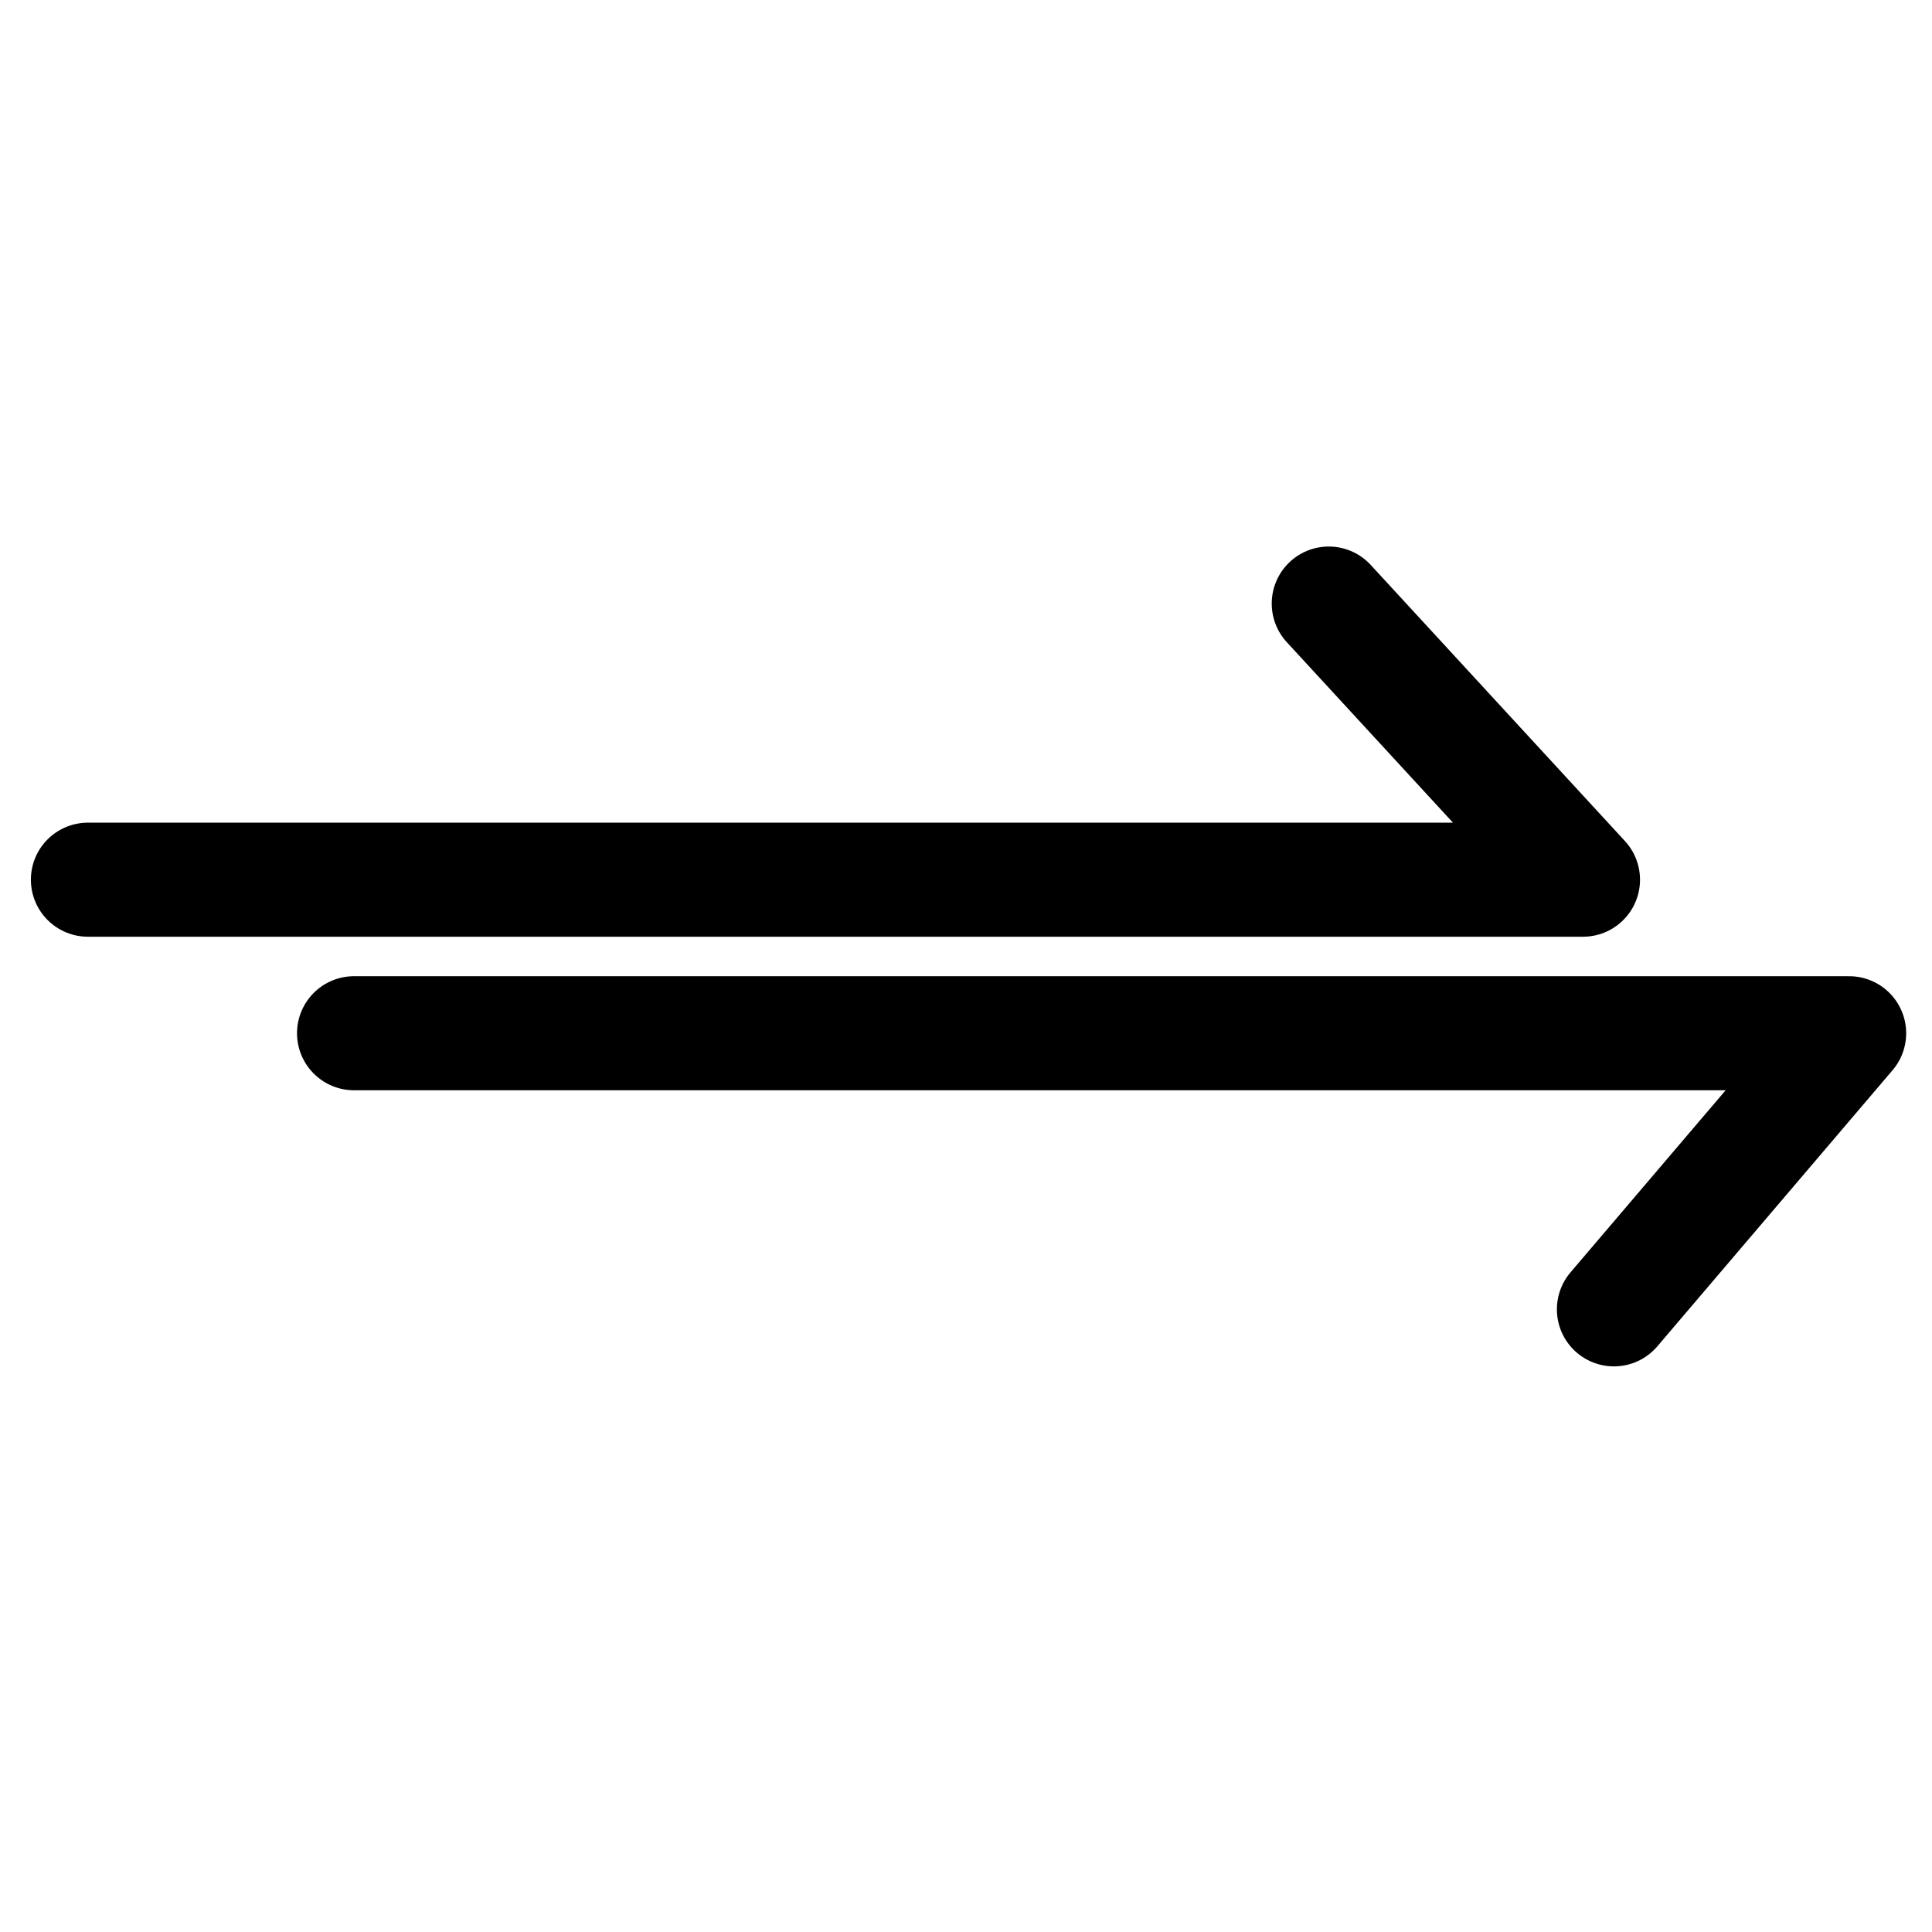 <?xml version="1.0" encoding="UTF-8"?>
<!-- Uploaded to: SVG Repo, www.svgrepo.com, Generator: SVG Repo Mixer Tools -->
<svg width="800px" height="800px" version="1.1" viewBox="144 144 512 512" xmlns="http://www.w3.org/2000/svg">
 <g fill="none" stroke="#000000" stroke-linecap="round" stroke-linejoin="round" stroke-miterlimit="10" stroke-width="6">
  <path transform="matrix(5.038 0 0 5.038 148.09 148.09)" d="m69.084 30.937 13.373 14.525h-78.644"/>
  <path transform="matrix(5.038 0 0 5.038 148.09 148.09)" d="m84.084 68.063 12.373-14.524h-78.645"/>
 </g>
</svg>